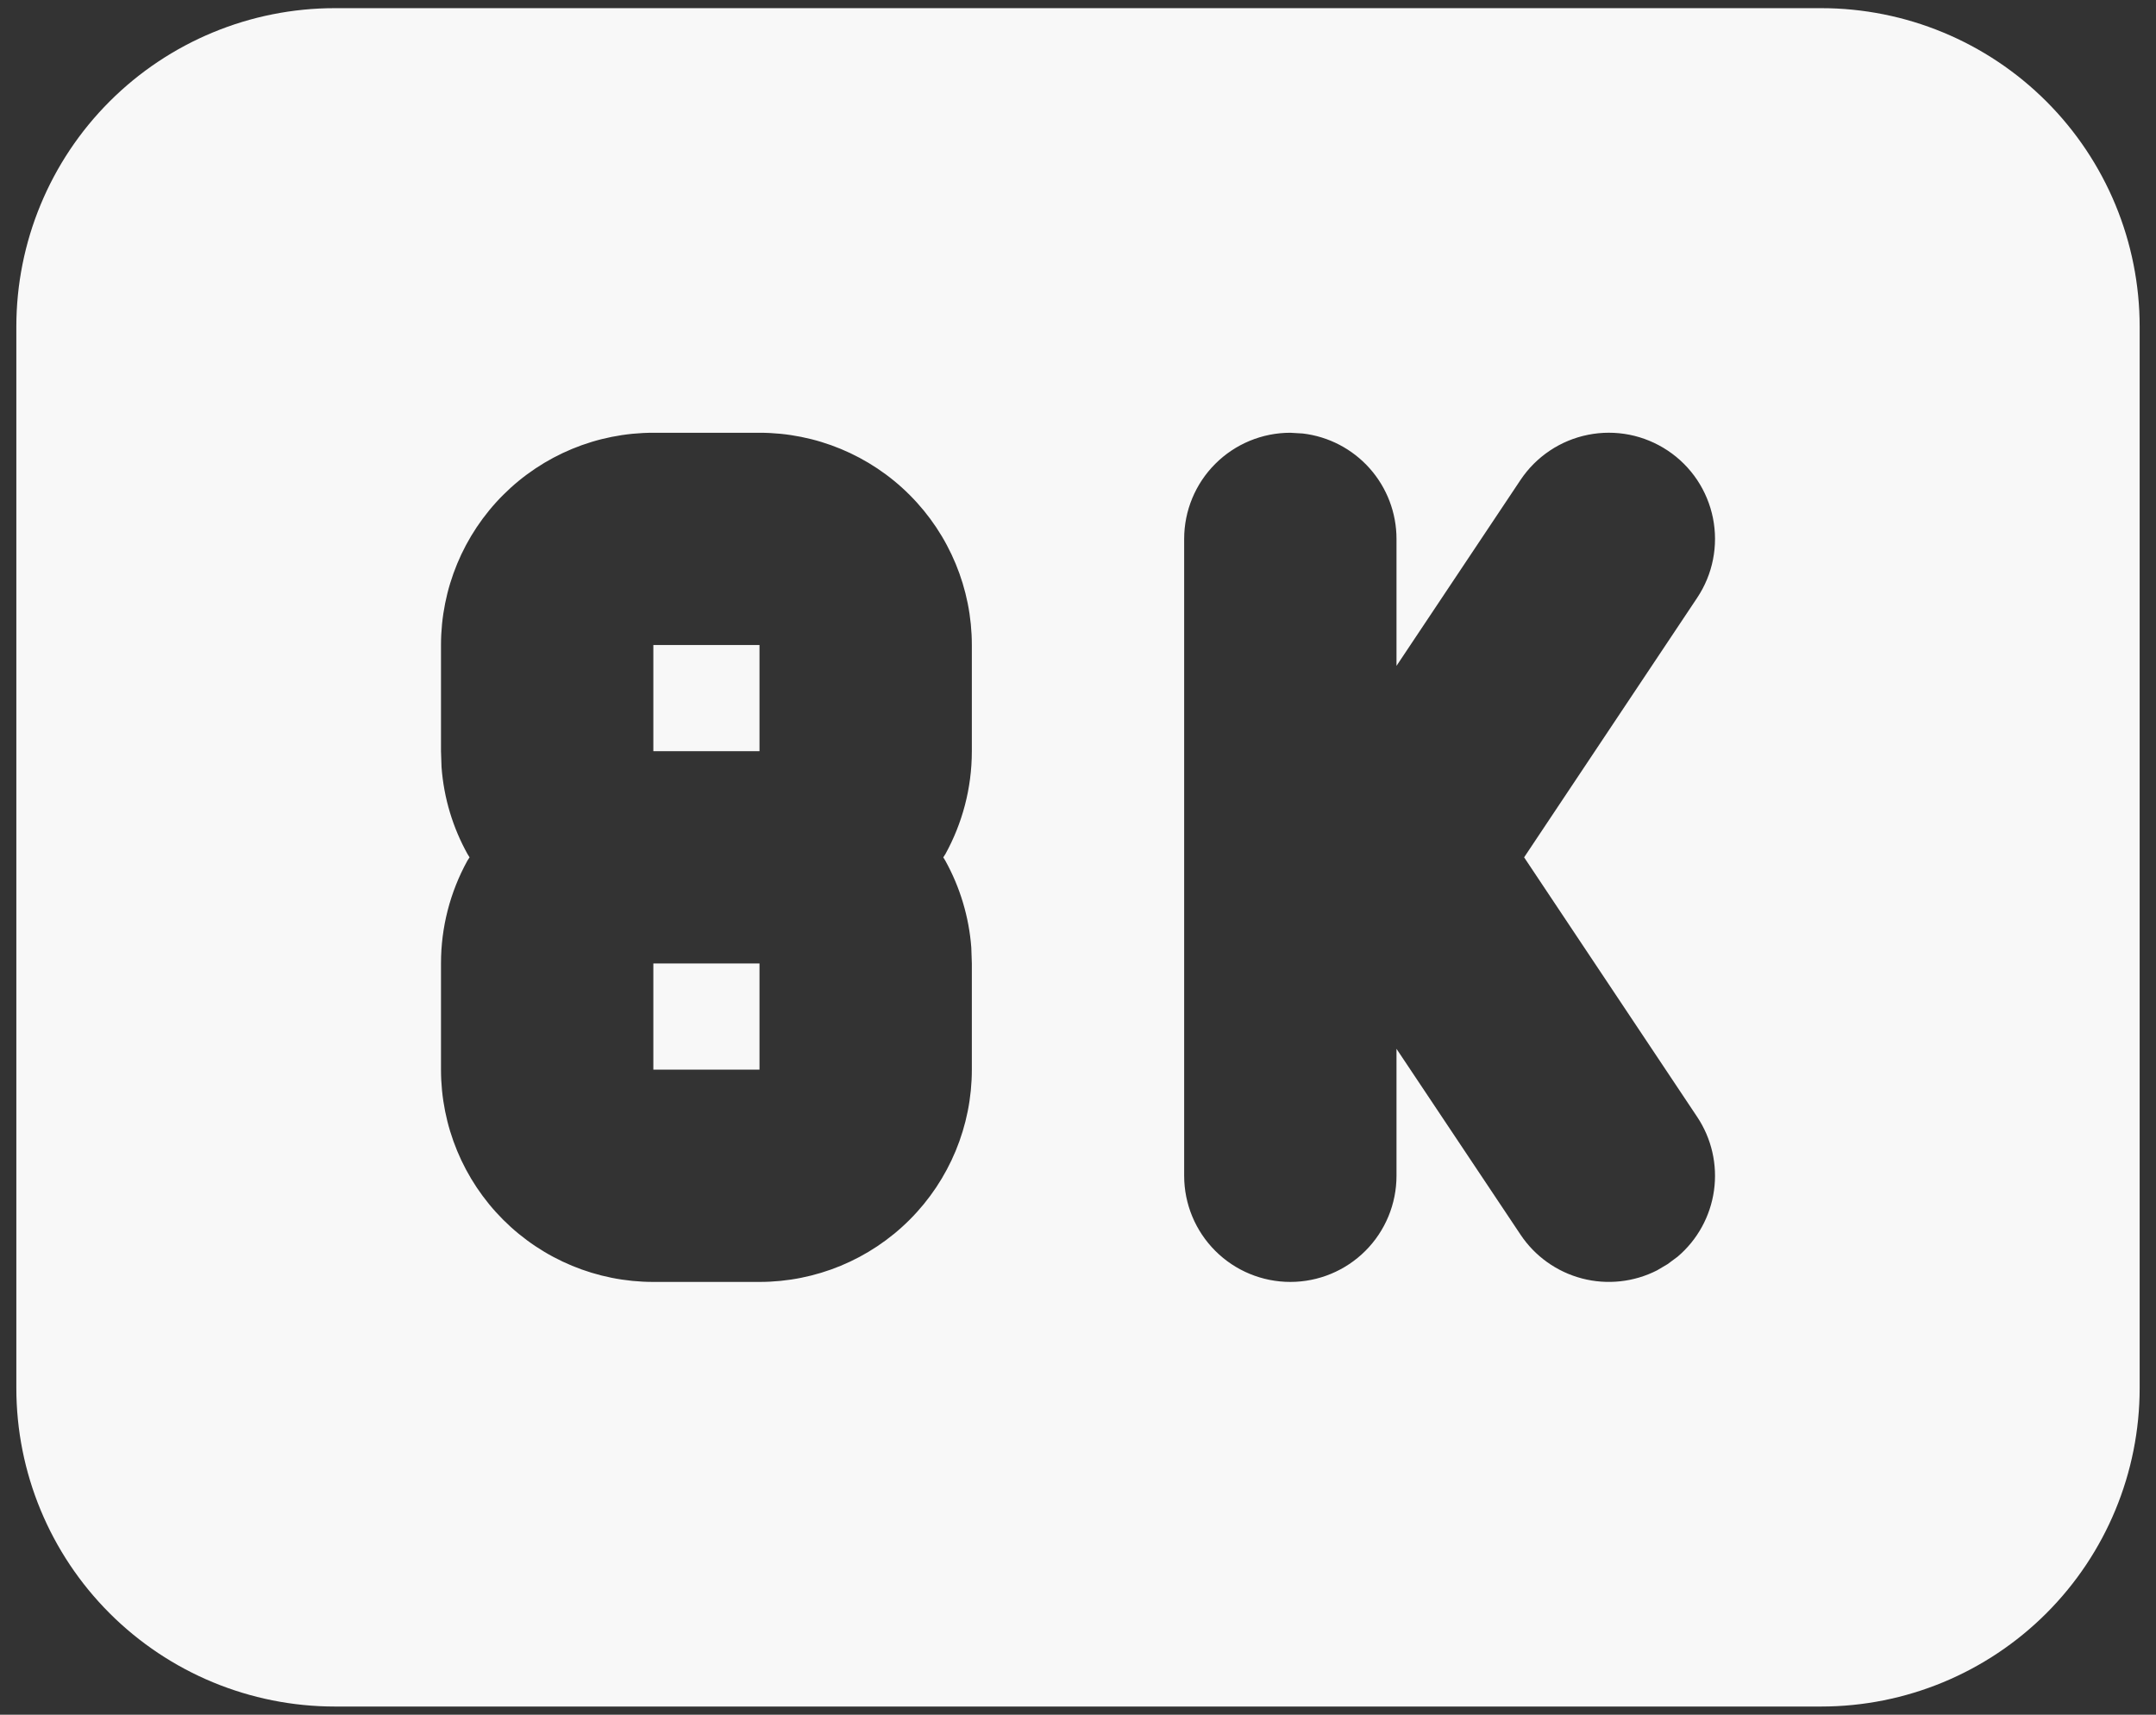 <svg width="88" height="70" viewBox="0 0 88 70" fill="none" xmlns="http://www.w3.org/2000/svg">
<rect x="0" y="0" width="88" height="70" fill="#333333" stroke="none"/>
<path d="M74.333 0.333C77.781 0.333 81.088 1.703 83.526 4.141C85.964 6.579 87.333 9.885 87.333 13.333V56.667C87.333 60.114 85.964 63.421 83.526 65.859C81.088 68.297 77.781 69.667 74.333 69.667H13.667C10.219 69.667 6.912 68.297 4.474 65.859C2.036 63.421 0.667 60.114 0.667 56.667V13.333C0.667 9.885 2.036 6.579 4.474 4.141C6.912 1.703 10.219 0.333 13.667 0.333H74.333ZM68.072 18.395C67.598 18.079 67.067 17.859 66.509 17.748C65.951 17.638 65.376 17.638 64.818 17.75C64.26 17.861 63.729 18.081 63.256 18.398C62.783 18.715 62.377 19.121 62.061 19.595L57 27.183V22C57 20.939 56.61 19.914 55.905 19.121C55.2 18.328 54.228 17.821 53.174 17.697L52.667 17.667C51.517 17.667 50.415 18.123 49.603 18.936C48.79 19.748 48.333 20.851 48.333 22V48C48.333 49.149 48.79 50.251 49.603 51.064C50.415 51.877 51.517 52.333 52.667 52.333C53.816 52.333 54.918 51.877 55.731 51.064C56.544 50.251 57 49.149 57 48V42.817L62.061 50.401C62.65 51.285 63.543 51.922 64.57 52.191C65.597 52.46 66.688 52.343 67.634 51.861L68.067 51.605L68.475 51.302C69.284 50.614 69.812 49.652 69.959 48.6C70.106 47.548 69.862 46.478 69.272 45.595L62.209 35L69.272 24.405C69.588 23.931 69.808 23.401 69.918 22.842C70.029 22.284 70.028 21.709 69.917 21.151C69.805 20.593 69.585 20.062 69.269 19.589C68.952 19.116 68.545 18.71 68.072 18.395ZM31 17.667H26.667C24.368 17.667 22.164 18.58 20.538 20.205C18.913 21.83 18 24.035 18 26.333V30.667L18.022 31.317C18.117 32.595 18.49 33.8 19.083 34.866L19.166 35L19.079 35.134C18.369 36.42 17.998 37.865 18 39.333V43.667C18 45.965 18.913 48.169 20.538 49.795C22.164 51.42 24.368 52.333 26.667 52.333H31C33.299 52.333 35.503 51.42 37.128 49.795C38.754 48.169 39.667 45.965 39.667 43.667V39.333L39.645 38.683C39.551 37.438 39.189 36.227 38.583 35.134L38.501 35L38.588 34.866C39.272 33.622 39.667 32.188 39.667 30.667V26.333C39.667 24.035 38.754 21.83 37.128 20.205C35.503 18.58 33.299 17.667 31 17.667ZM31 39.333V43.667H26.667V39.333H31ZM31 26.333V30.667H26.667V26.333H31Z" fill="#F8F8F8"/>
</svg>
